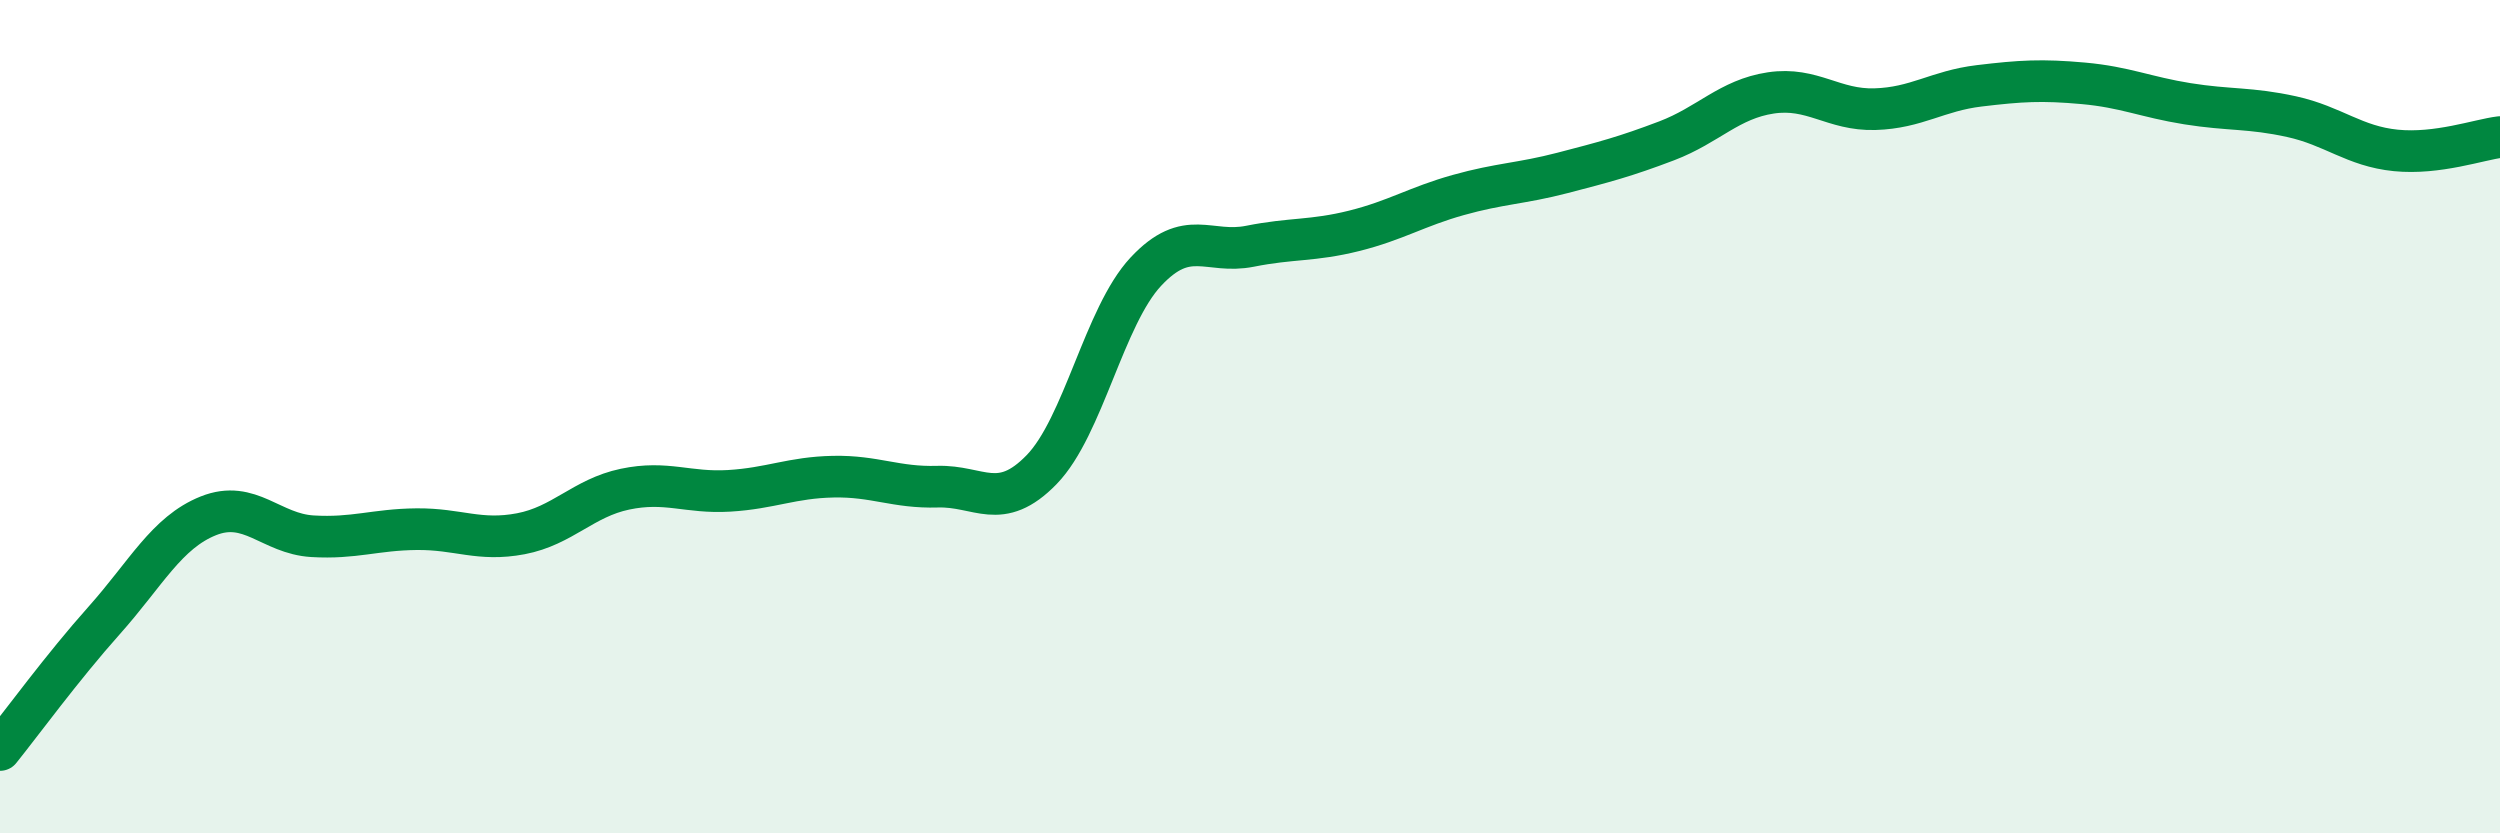 
    <svg width="60" height="20" viewBox="0 0 60 20" xmlns="http://www.w3.org/2000/svg">
      <path
        d="M 0,18 C 0.5,17.38 1.5,16.01 2.5,14.89 C 3.5,13.77 4,12.78 5,12.38 C 6,11.98 6.5,12.81 7.5,12.87 C 8.5,12.93 9,12.71 10,12.7 C 11,12.69 11.5,13 12.5,12.81 C 13.5,12.62 14,11.95 15,11.74 C 16,11.53 16.5,11.84 17.5,11.78 C 18.5,11.72 19,11.46 20,11.44 C 21,11.42 21.5,11.71 22.5,11.68 C 23.5,11.65 24,12.3 25,11.27 C 26,10.24 26.5,7.59 27.5,6.52 C 28.5,5.45 29,6.11 30,5.91 C 31,5.71 31.5,5.79 32.5,5.54 C 33.5,5.29 34,4.96 35,4.68 C 36,4.4 36.5,4.41 37.5,4.15 C 38.5,3.89 39,3.76 40,3.38 C 41,3 41.5,2.38 42.5,2.23 C 43.5,2.08 44,2.65 45,2.62 C 46,2.59 46.5,2.18 47.5,2.06 C 48.5,1.94 49,1.91 50,2 C 51,2.09 51.5,2.33 52.5,2.49 C 53.5,2.65 54,2.58 55,2.8 C 56,3.02 56.5,3.51 57.5,3.61 C 58.5,3.71 59.5,3.35 60,3.29L60 20L0 20Z"
        fill="#008740"
        opacity="0.1"
        stroke-linecap="round"
        stroke-linejoin="round"
      />
      <path
        d="M 0,18 C 0.5,17.38 1.5,16.01 2.5,14.89 C 3.5,13.77 4,12.78 5,12.38 C 6,11.98 6.5,12.81 7.5,12.87 C 8.5,12.93 9,12.71 10,12.7 C 11,12.69 11.5,13 12.5,12.81 C 13.5,12.62 14,11.95 15,11.74 C 16,11.53 16.5,11.84 17.5,11.78 C 18.5,11.72 19,11.46 20,11.44 C 21,11.42 21.5,11.71 22.5,11.68 C 23.5,11.65 24,12.3 25,11.27 C 26,10.24 26.5,7.59 27.5,6.52 C 28.5,5.45 29,6.11 30,5.91 C 31,5.71 31.5,5.79 32.5,5.54 C 33.5,5.29 34,4.96 35,4.68 C 36,4.4 36.5,4.41 37.5,4.15 C 38.5,3.89 39,3.76 40,3.38 C 41,3 41.5,2.38 42.5,2.23 C 43.5,2.08 44,2.65 45,2.62 C 46,2.59 46.5,2.18 47.5,2.06 C 48.5,1.94 49,1.91 50,2 C 51,2.09 51.5,2.33 52.5,2.49 C 53.5,2.65 54,2.58 55,2.8 C 56,3.02 56.5,3.51 57.5,3.61 C 58.5,3.71 59.5,3.35 60,3.29"
        stroke="#008740"
        stroke-width="1"
        fill="none"
        stroke-linecap="round"
        stroke-linejoin="round"
      />
    </svg>
  